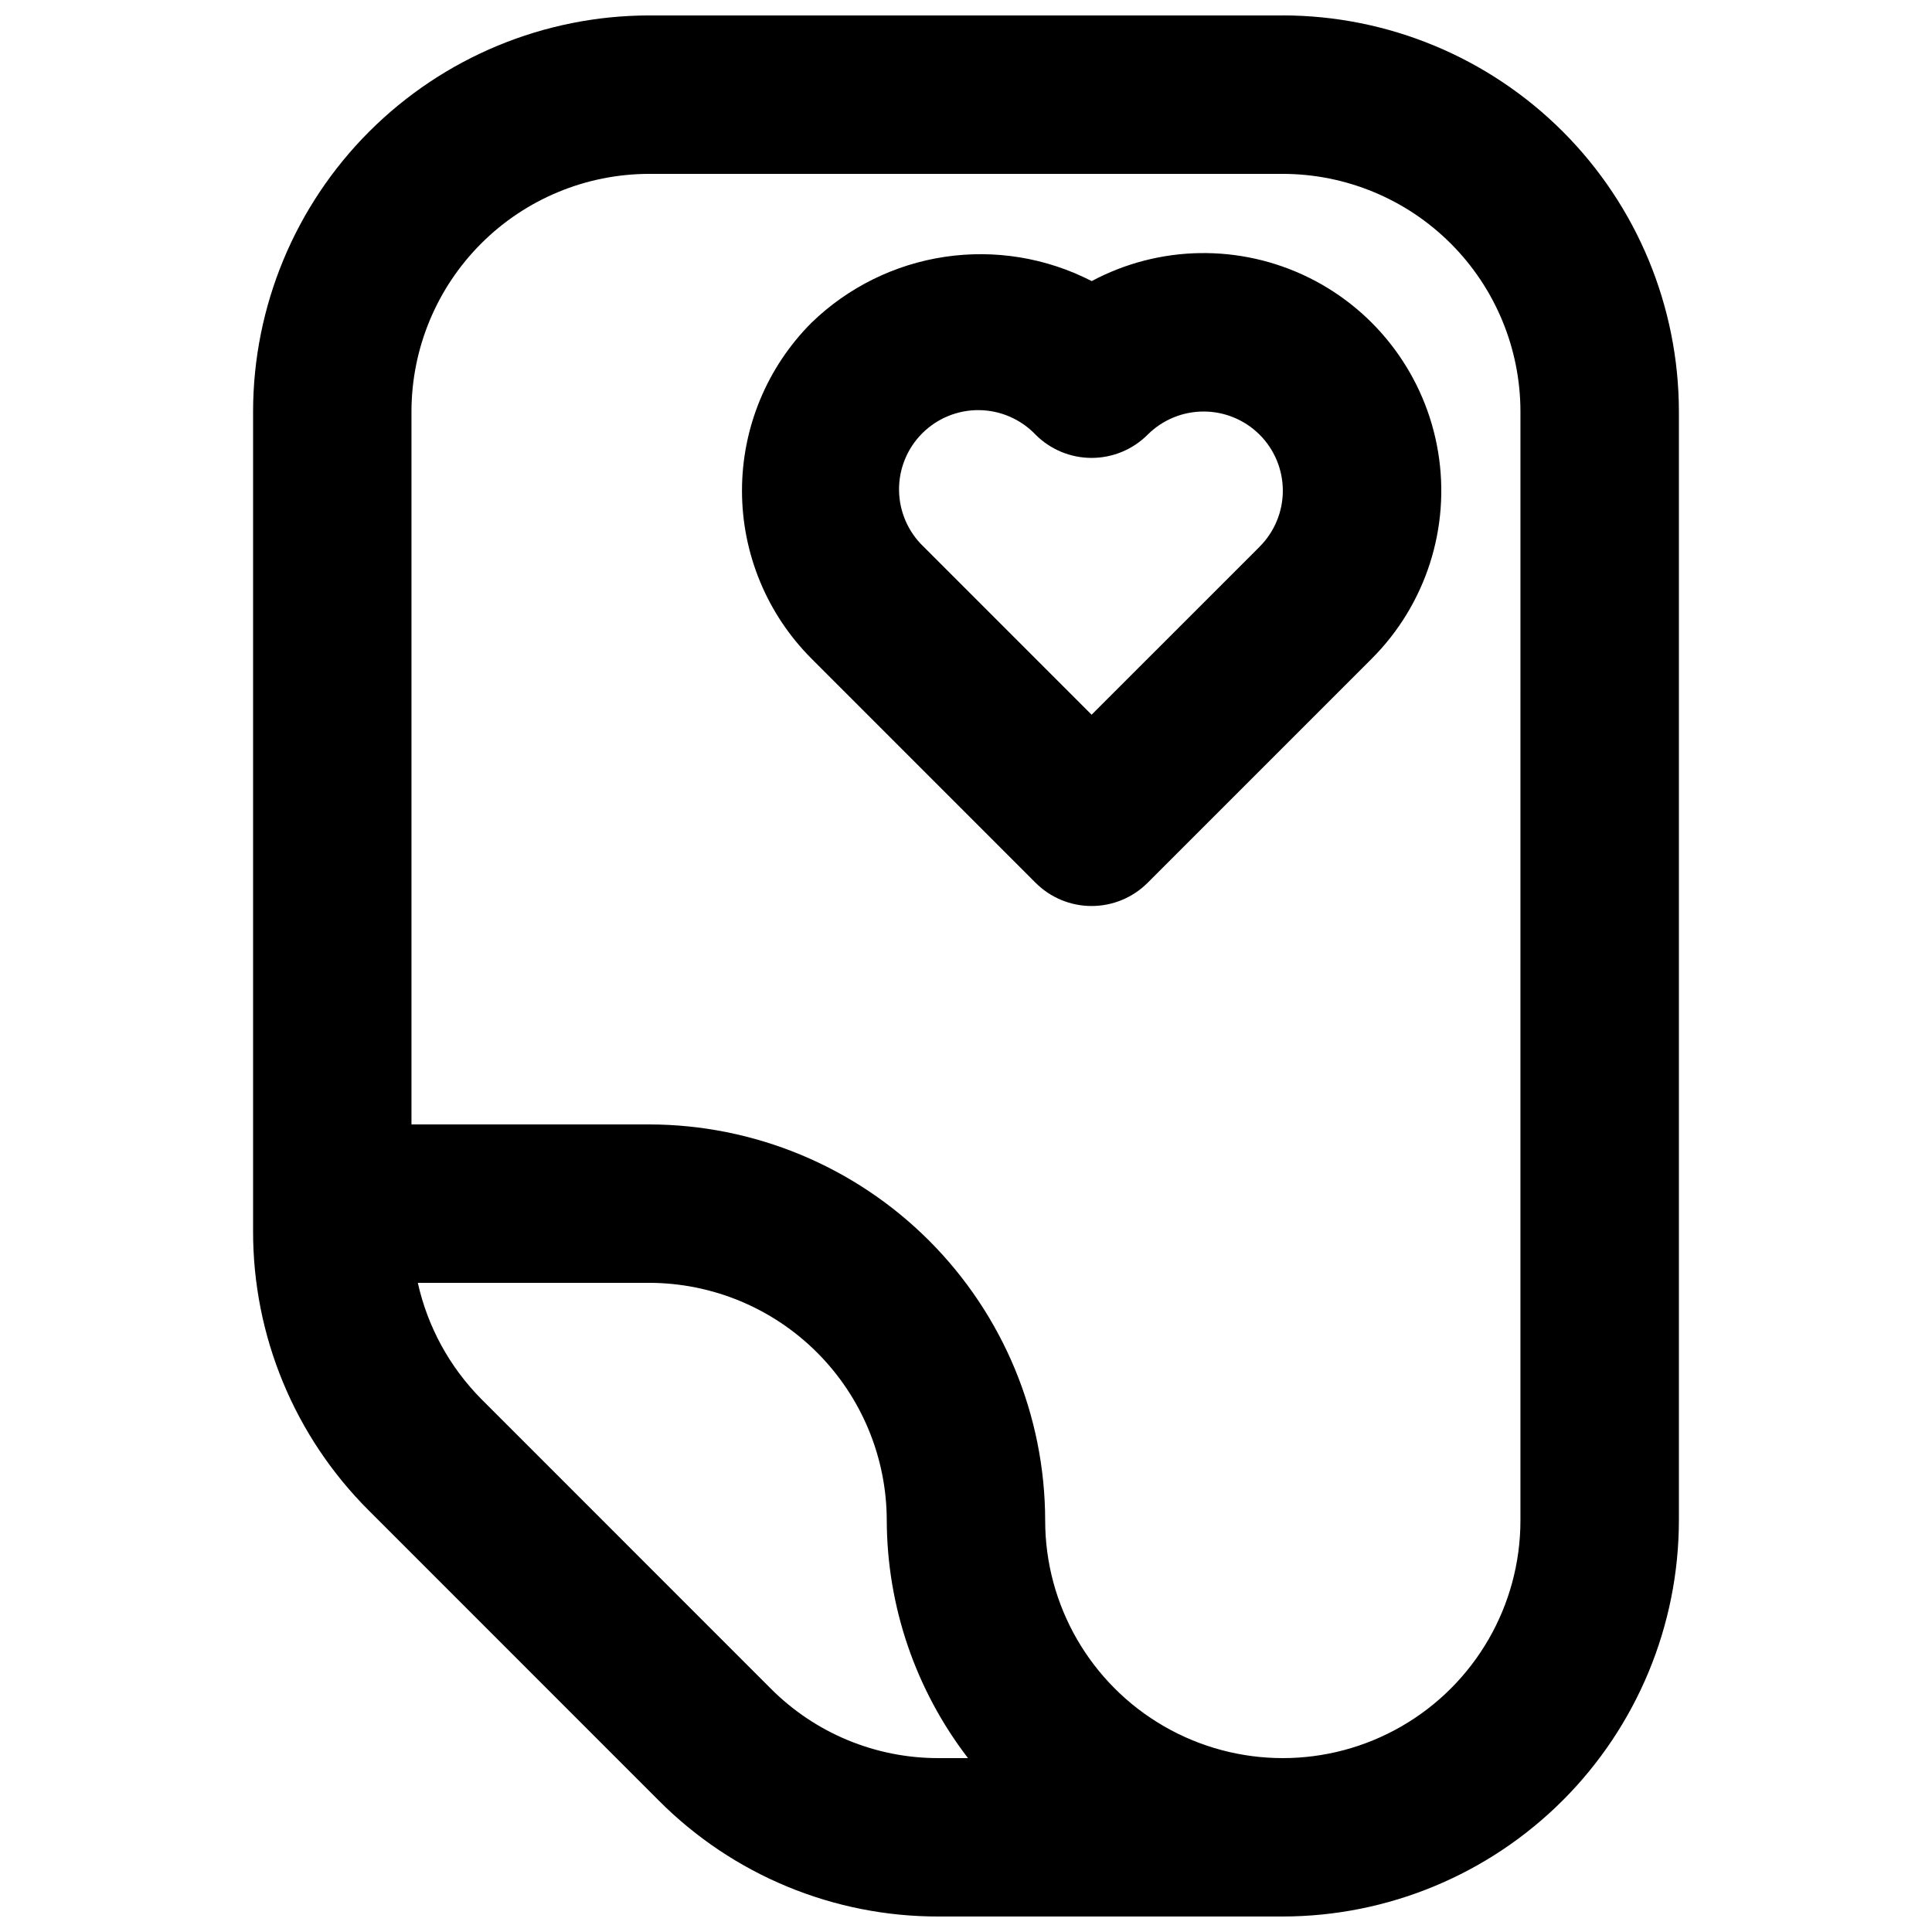 <?xml version="1.0" encoding="UTF-8"?>
<!-- Uploaded to: ICON Repo, www.svgrepo.com, Generator: ICON Repo Mixer Tools -->
<svg width="800px" height="800px" version="1.1" viewBox="144 144 512 512" xmlns="http://www.w3.org/2000/svg">
 <defs>
  <clipPath id="a">
   <path d="m211 148.09h378v503.81h-378z"/>
  </clipPath>
 </defs>
 <path d="m433.31 218.49c-11.973-6.156-25.574-8.406-38.891-6.43-13.312 1.977-25.676 8.078-35.34 17.445-11.812 11.812-18.445 27.832-18.445 44.531 0 16.703 6.633 32.723 18.445 44.535l59.367 59.383c3.938 3.938 9.273 6.148 14.84 6.148 5.57 0 10.906-2.211 14.844-6.148l59.367-59.367c14.363-14.355 20.926-34.75 17.621-54.785-3.301-20.035-16.059-37.25-34.27-46.234-18.207-8.984-39.633-8.641-57.539 0.926zm44.504 70.398-44.527 44.523-44.527-44.535c-4.094-3.902-6.438-9.293-6.504-14.949-0.07-5.652 2.148-11.098 6.148-15.094 4-4 9.445-6.215 15.098-6.144 5.656 0.07 11.043 2.418 14.945 6.512 3.938 3.938 9.273 6.148 14.84 6.148 5.57 0 10.906-2.211 14.844-6.148 3.938-3.934 9.277-6.144 14.844-6.144 5.566 0 10.902 2.211 14.84 6.144s6.148 9.273 6.148 14.836c0 5.566-2.211 10.906-6.148 14.84z"/>
 <g clip-path="url(#a)">
  <path d="m483.96 148.09h-167.93c-27.828 0.031-54.508 11.102-74.184 30.777-19.676 19.68-30.746 46.355-30.777 74.184v217.12c-0.07 27.852 11 54.574 30.75 74.211l76.754 76.773c19.645 19.75 46.371 30.816 74.227 30.738h91.164c27.828-0.031 54.508-11.102 74.184-30.777 19.676-19.676 30.746-46.355 30.777-74.184v-293.89c-0.031-27.828-11.102-54.504-30.777-74.184-19.676-19.676-46.355-30.746-74.184-30.777zm-135.71 443.39-76.754-76.773c-8.367-8.465-14.18-19.121-16.77-30.742h61.297c16.695 0.02 32.703 6.66 44.508 18.469 11.809 11.805 18.449 27.812 18.469 44.508 0.078 22.785 7.644 44.914 21.527 62.977h-7.734c-16.715 0.051-32.754-6.59-44.543-18.438zm198.68-44.539c0 22.5-12 43.289-31.488 54.539-19.484 11.25-43.488 11.25-62.973 0-19.488-11.25-31.488-32.039-31.488-54.539-0.035-27.824-11.102-54.504-30.781-74.18-19.676-19.676-46.355-30.746-74.18-30.777h-62.977v-188.93c0.02-16.699 6.66-32.703 18.465-44.512 11.805-11.805 27.812-18.445 44.512-18.465h167.94-0.004c16.699 0.02 32.707 6.66 44.512 18.465 11.809 11.809 18.449 27.812 18.465 44.512z"/>
 </g>
</svg>